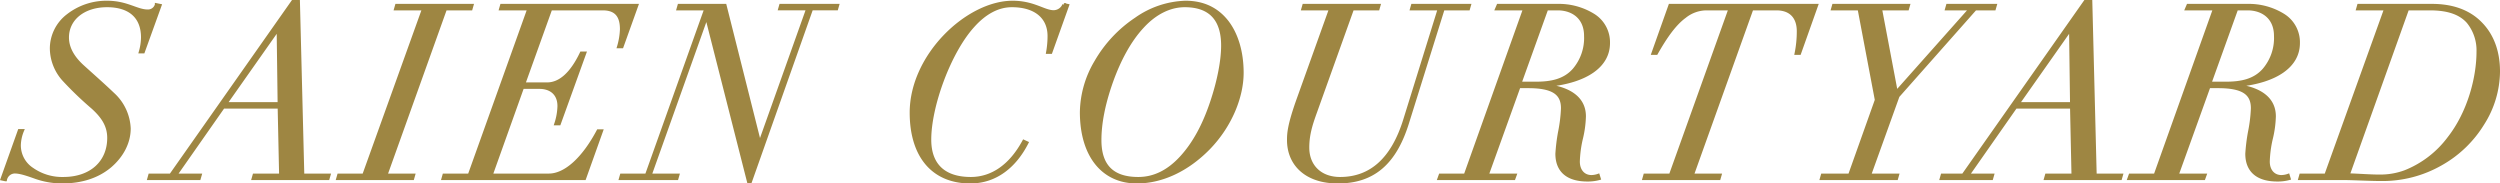 <svg xmlns="http://www.w3.org/2000/svg" width="812.414" height="59.618" viewBox="0 0 812.414 59.618">
  <path id="パス_84216" data-name="パス 84216" d="M-362.689-54.431c-3.555,0-6.715-2.844-13.193-2.844a20.393,20.393,0,0,0-12.8,4.345,13.527,13.527,0,0,0-5.293,10.665,15.349,15.349,0,0,0,4.187,10.349,110.991,110.991,0,0,0,9.243,8.848c3.4,3.081,5.214,6,5.214,9.875C-375.329-5.372-381.017,0-390.1,0a16.9,16.9,0,0,1-10.033-3,9.238,9.238,0,0,1-4.266-7.9,13.335,13.335,0,0,1,1.027-4.661H-404.4L-410.01.158l1.106.237a3.133,3.133,0,0,1,3-2.528c1.58,0,3.4.553,6.32,1.58a26.23,26.23,0,0,0,9.006,1.659c6.4,0,11.692-1.738,15.721-5.135,3.95-3.4,6.162-7.742,6.162-12.245a16.016,16.016,0,0,0-5.214-11.139c-3.4-3.239-6.478-5.925-9.875-9.006-3.318-3-4.977-6.162-4.977-9.4,0-6.083,5.293-10.349,12.877-10.349,7.268,0,11.534,3.555,11.534,10.349a17.958,17.958,0,0,1-.711,4.661h.948l5.451-15.089-1.185-.237A2.827,2.827,0,0,1-362.689-54.431Zm7.5,53.325h-6.794L-362.294,0h16.353l.316-1.106H-353.6l15.484-22.12h18.17l.474,22.12h-8.611L-328.4,0h24.332l.316-1.106h-8.532l-1.422-56.406h-1.817Zm34.918-47.242.316,24.016h-17.38l16.906-24.016Zm38.473-7.9-.316,1.106h9.085L-292.458-1.106h-8.137L-300.911,0h24.332l.316-1.106h-9.006l19.355-54.036h8.3l.316-1.106Zm34.128,0-.316,1.106h9.164L-258.172-1.106h-8.216L-266.7,0h45.978l5.53-15.484H-216.3C-221.121-6.4-226.967-1.106-232.339-1.106h-18.723l10.191-28.519h5.53c3.555,0,6.32,1.975,6.32,6.083a19.822,19.822,0,0,1-1.027,5.767h1.106l8.295-22.989h-1.106c-3.239,6.794-7.031,10.033-11.139,10.033h-7.584l8.769-24.411H-214.8c4.5,0,6.083,2.528,6.083,6.636a22.434,22.434,0,0,1-.948,5.688h1.106l4.819-13.43Zm57.67,0-.316,1.106h9.006L-200.581-1.106h-8.137L-209.034,0h18.328l.316-1.106H-199.4L-181.147-52.3h.158l13.588,53.4h.553l19.908-56.248h8.137l.316-1.106h-18.486l-.316,1.106h9.085l-15.484,43.45h-.158l-11.218-44.556Zm121.739,2.054c-3.16,0-6.478-3.081-13.351-3.081-14.615,0-32.943,17.222-32.943,35.866,0,13.983,6.952,22.515,19.2,22.515,8.295,0,14.536-5.135,18.407-12.719l-1.027-.474C-82.239-4.187-88.243,0-95.195,0c-8.374,0-13.351-4.108-13.351-12.64,0-10.9,6.4-28.44,14.062-36.893,3.95-4.424,8.216-6.636,12.64-6.636,7.5,0,12.087,3.634,12.087,9.875A30.411,30.411,0,0,1-70.231-41H-69.2l5.451-15.247-1.185-.237A3.641,3.641,0,0,1-68.256-54.194ZM-7.031-34.365c0-6.715-1.738-12.482-4.819-16.511-3.318-4.266-7.821-6.4-13.588-6.4a29.387,29.387,0,0,0-16.116,5.451A41.71,41.71,0,0,0-54.51-38a32.854,32.854,0,0,0-4.74,16.432c0,13.983,6.873,22.673,18.012,22.673,8.137,0,16.432-3.871,23.384-10.981C-10.665-17.3-7.031-26.7-7.031-34.365ZM-40.764,0C-48.9,0-53.246-3.871-53.246-12.482c0-5.372,1.185-11.692,3.792-19.039,2.528-7.031,5.846-13.272,10.033-17.775,4.187-4.582,9.006-6.873,13.746-6.873,8.532,0,12.324,4.74,12.324,12.956,0,4.74-1.185,11.3-3.634,18.565s-5.609,13.193-9.8,17.775S-35.629,0-40.764,0Zm53.8-56.248-.316,1.106h9.006L11.3-26.07C8.137-17.3,8.058-14.536,8.058-12.482,8.058-4.74,13.667,1.106,24.1,1.106c11.534,0,18.486-6.162,22.515-18.881L58.3-55.142h8.216l.316-1.106H48.348l-.316,1.106h9.006L45.82-19.039C41.87-6.32,34.839,0,24.806,0,18.249,0,14.3-4.187,14.3-10.033c0-3.871.869-7.031,2.449-11.376L28.835-55.142h8.3l.316-1.106Zm63.121,0-.474,1.106h9.085L65.491-1.106H57.354L56.959,0H81.291l.4-1.106H72.6L82.95-29.862h3c8.058,0,11.139,2.212,11.139,7.031a48.34,48.34,0,0,1-.948,7.742,58.69,58.69,0,0,0-.869,7.031c0,5.767,3.713,8.532,9.875,8.532A14.09,14.09,0,0,0,109.02,0L108.7-1.027a6.941,6.941,0,0,1-2.212.4c-2.449,0-4.266-1.817-4.266-4.9a37.291,37.291,0,0,1,.948-7.268,34.112,34.112,0,0,0,1.027-7.426c0-5.609-4.424-8.848-11.613-9.875l.158-.237C104.675-31.6,112.022-36.5,112.022-44a10.349,10.349,0,0,0-4.9-9.085,21.333,21.333,0,0,0-11.771-3.16Zm19.355,1.106c4.74,0,9.085,2.686,9.085,8.848A15.9,15.9,0,0,1,100.8-35.313c-3.081,3.476-7.347,4.345-12.324,4.345H83.266l8.69-24.174Zm36.5-1.106-5.53,15.563h1.106c3.081-5.451,6-9.559,9.243-11.929a11.4,11.4,0,0,1,6.873-2.528h7.821L132.167-1.106h-8.295L123.556,0h24.411l.316-1.106h-9.006l19.355-54.036h7.979c4.74,0,7.11,2.844,7.11,7.268a35.789,35.789,0,0,1-.711,7.189h1.106l5.53-15.563Zm53.167,0-.316,1.106h8.611l5.609,29.625L190.39-1.106h-8.848L181.226,0h24.411l.316-1.106h-9.085l9.243-25.675,25.122-28.361H237.4l.316-1.106H222.227l-.316,1.106h7.742l-24.1,27.1-5.135-27.1h8.769l.316-1.106ZM227.283-1.106h-6.794L220.173,0h16.353l.316-1.106h-7.979l15.484-22.12h18.17l.474,22.12H254.38L254.064,0H278.4l.316-1.106H270.18l-1.422-56.406h-1.817ZM262.2-48.348l.316,24.016h-17.38l16.906-24.016Zm38.157-7.9-.474,1.106h9.085L289.693-1.106h-8.137L281.161,0h24.332l.395-1.106H296.8l10.349-28.756h3c8.058,0,11.139,2.212,11.139,7.031a48.338,48.338,0,0,1-.948,7.742,58.686,58.686,0,0,0-.869,7.031c0,5.767,3.713,8.532,9.875,8.532A14.091,14.091,0,0,0,333.222,0l-.316-1.027a6.941,6.941,0,0,1-2.212.4c-2.449,0-4.266-1.817-4.266-4.9a37.293,37.293,0,0,1,.948-7.268,34.112,34.112,0,0,0,1.027-7.426c0-5.609-4.424-8.848-11.613-9.875l.158-.237C328.877-31.6,336.224-36.5,336.224-44a10.349,10.349,0,0,0-4.9-9.085,21.333,21.333,0,0,0-11.771-3.16Zm19.355,1.106c4.74,0,9.085,2.686,9.085,8.848a15.9,15.9,0,0,1-3.792,10.981c-3.081,3.476-7.347,4.345-12.324,4.345h-5.214l8.69-24.174Zm36.1-1.106-.316,1.106h9.085L345.151-1.106h-8.137L336.7,0H350.76c3.16,0,8.611.316,12.482.316a38.222,38.222,0,0,0,19.2-4.977,37.4,37.4,0,0,0,13.746-13.193,32.035,32.035,0,0,0,5.056-16.906c0-6.478-1.975-11.85-5.846-15.721-3.871-3.95-9.322-5.767-15.721-5.767ZM371.7-55.142h7.268c6.083,0,9.954,1.5,12.4,4.266a14.622,14.622,0,0,1,3.239,9.638c0,8.453-2.923,19.75-9.48,28.124a32.9,32.9,0,0,1-14.22,10.9A23.189,23.189,0,0,1,362.452-.79c-3.081,0-6.794-.316-10.033-.395Z" transform="translate(410.673 58.012)" fill="#9e8642" stroke="#9e8642" stroke-width="1"/>
</svg>
